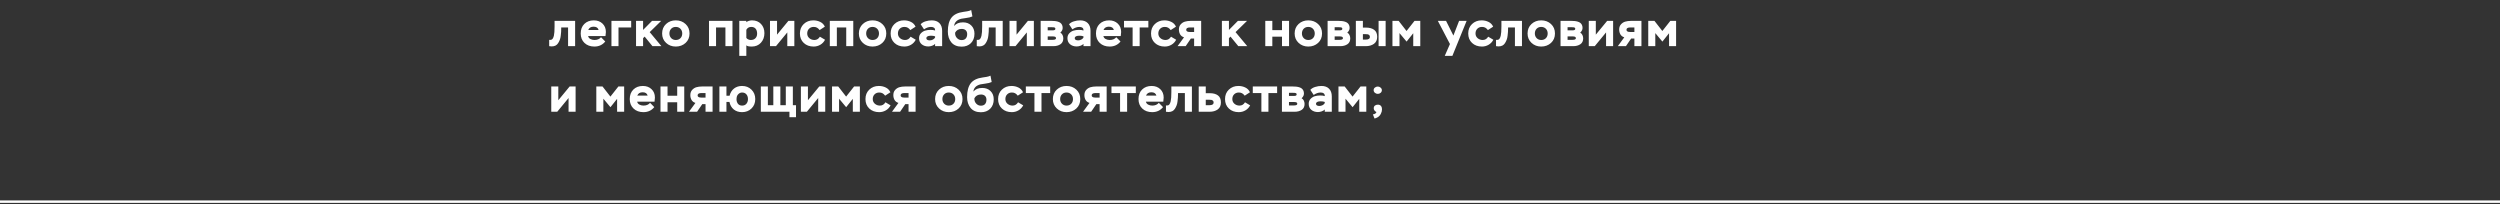 <?xml version="1.0" encoding="UTF-8"?> <svg xmlns="http://www.w3.org/2000/svg" width="1029" height="84" viewBox="0 0 1029 84" fill="none"><rect x="0" y="0" width="1029" height="84" fill="#333333" stroke="none"/><path d="M236.72 19H233.82V11.3H231V11.58C231 12.14 230.987 12.647 230.96 13.1C230.933 13.54 230.88 14.08 230.8 14.72C230.733 15.347 230.607 15.9 230.42 16.38C230.247 16.847 230.02 17.3 229.74 17.74C229.473 18.18 229.113 18.52 228.66 18.76C228.207 18.987 227.68 19.1 227.08 19.1C226.707 19.1 226.36 19.067 226.04 19V16.4C226.12 16.413 226.24 16.42 226.4 16.42C226.88 16.42 227.227 16.273 227.44 15.98C227.667 15.687 227.847 15.26 227.98 14.7C228.167 13.913 228.26 12.633 228.26 10.86V8.6H236.72V19ZM247.381 15.32L249.121 17.08C248.014 18.467 246.521 19.16 244.641 19.16C242.974 19.16 241.621 18.667 240.581 17.68C239.541 16.693 239.021 15.393 239.021 13.78C239.021 12.14 239.514 10.833 240.501 9.86C241.501 8.873 242.808 8.38 244.421 8.38C245.874 8.38 247.061 8.82 247.981 9.7C248.914 10.58 249.381 11.733 249.381 13.16C249.381 13.533 249.328 14.093 249.221 14.84H242.061C242.194 15.387 242.508 15.793 243.001 16.06C243.494 16.327 244.054 16.46 244.681 16.46C245.854 16.46 246.754 16.08 247.381 15.32ZM244.321 10.98C243.214 10.98 242.481 11.433 242.121 12.34H246.381C246.141 11.433 245.454 10.98 244.321 10.98ZM254.573 19H251.673V8.6H259.793V11.3H254.573V19ZM264.695 19H261.795V8.6H264.695V12.32L268.375 8.6H272.135L267.415 13.22L272.235 19H268.555L265.335 15.06L264.695 15.72V19ZM272.529 13.78C272.529 12.18 273.069 10.88 274.149 9.88C275.229 8.88 276.562 8.38 278.149 8.38C279.762 8.38 281.109 8.887 282.189 9.9C283.269 10.9 283.809 12.193 283.809 13.78C283.809 15.38 283.262 16.68 282.169 17.68C281.076 18.667 279.736 19.16 278.149 19.16C276.562 19.16 275.229 18.653 274.149 17.64C273.069 16.627 272.529 15.34 272.529 13.78ZM275.529 13.78C275.529 14.54 275.776 15.18 276.269 15.7C276.776 16.207 277.402 16.46 278.149 16.46C278.949 16.46 279.589 16.213 280.069 15.72C280.562 15.227 280.809 14.58 280.809 13.78C280.809 12.993 280.562 12.347 280.069 11.84C279.576 11.333 278.936 11.08 278.149 11.08C277.362 11.08 276.729 11.333 276.249 11.84C275.769 12.347 275.529 12.993 275.529 13.78ZM301.486 19H298.586V11.3H294.726V19H291.826V8.6H301.486V19ZM307.191 23H304.291V8.6H307.191V9.14C307.444 8.9 307.797 8.713 308.251 8.58C308.704 8.447 309.124 8.38 309.511 8.38C311.071 8.38 312.311 8.873 313.231 9.86C314.164 10.847 314.631 12.107 314.631 13.64C314.631 15.227 314.151 16.547 313.191 17.6C312.231 18.64 310.977 19.16 309.431 19.16C308.204 19.16 307.457 18.987 307.191 18.64V23ZM309.191 11.08C308.297 11.08 307.631 11.473 307.191 12.26V15.58C307.351 15.847 307.611 16.06 307.971 16.22C308.331 16.38 308.684 16.46 309.031 16.46C309.817 16.46 310.444 16.227 310.911 15.76C311.391 15.28 311.631 14.647 311.631 13.86C311.631 13.007 311.431 12.333 311.031 11.84C310.631 11.333 310.017 11.08 309.191 11.08ZM324.051 13.34L319.391 19H316.931V8.6H319.831V14.26L324.491 8.6H326.951V19H324.051V13.34ZM337.468 15.1L339.588 16.36C339.134 17.24 338.488 17.927 337.648 18.42C336.808 18.913 335.888 19.16 334.888 19.16C333.234 19.16 331.881 18.667 330.828 17.68C329.774 16.693 329.248 15.393 329.248 13.78C329.248 12.193 329.768 10.9 330.808 9.9C331.861 8.887 333.174 8.38 334.748 8.38C335.788 8.38 336.741 8.593 337.608 9.02C338.488 9.447 339.121 10.1 339.508 10.98L337.348 12.38C337.001 11.927 336.648 11.6 336.288 11.4C335.928 11.187 335.474 11.08 334.928 11.08C334.128 11.08 333.481 11.333 332.988 11.84C332.494 12.333 332.248 12.98 332.248 13.78C332.248 14.567 332.541 15.213 333.128 15.72C333.714 16.213 334.408 16.46 335.208 16.46C336.168 16.46 336.921 16.007 337.468 15.1ZM351.208 19H348.308V11.3H344.448V19H341.548V8.6H351.208V19ZM353.513 13.78C353.513 12.18 354.053 10.88 355.133 9.88C356.213 8.88 357.547 8.38 359.133 8.38C360.747 8.38 362.093 8.887 363.173 9.9C364.253 10.9 364.793 12.193 364.793 13.78C364.793 15.38 364.247 16.68 363.153 17.68C362.06 18.667 360.72 19.16 359.133 19.16C357.547 19.16 356.213 18.653 355.133 17.64C354.053 16.627 353.513 15.34 353.513 13.78ZM356.513 13.78C356.513 14.54 356.76 15.18 357.253 15.7C357.76 16.207 358.387 16.46 359.133 16.46C359.933 16.46 360.573 16.213 361.053 15.72C361.547 15.227 361.793 14.58 361.793 13.78C361.793 12.993 361.547 12.347 361.053 11.84C360.56 11.333 359.92 11.08 359.133 11.08C358.347 11.08 357.713 11.333 357.233 11.84C356.753 12.347 356.513 12.993 356.513 13.78ZM374.804 15.1L376.924 16.36C376.47 17.24 375.824 17.927 374.984 18.42C374.144 18.913 373.224 19.16 372.224 19.16C370.57 19.16 369.217 18.667 368.164 17.68C367.11 16.693 366.584 15.393 366.584 13.78C366.584 12.193 367.104 10.9 368.144 9.9C369.197 8.887 370.51 8.38 372.084 8.38C373.124 8.38 374.077 8.593 374.944 9.02C375.824 9.447 376.457 10.1 376.844 10.98L374.684 12.38C374.337 11.927 373.984 11.6 373.624 11.4C373.264 11.187 372.81 11.08 372.264 11.08C371.464 11.08 370.817 11.333 370.324 11.84C369.83 12.333 369.584 12.98 369.584 13.78C369.584 14.567 369.877 15.213 370.464 15.72C371.05 16.213 371.744 16.46 372.544 16.46C373.504 16.46 374.257 16.007 374.804 15.1ZM380.324 12.08L378.944 9.98C379.451 9.433 380.124 9.033 380.964 8.78C381.818 8.513 382.671 8.38 383.524 8.38C384.871 8.38 385.918 8.76 386.664 9.52C387.411 10.28 387.784 11.34 387.784 12.7V19H384.884V18.06C384.591 18.393 384.171 18.653 383.624 18.84C383.091 19.027 382.578 19.12 382.084 19.12C380.991 19.12 380.084 18.82 379.364 18.22C378.644 17.62 378.284 16.787 378.284 15.72C378.284 14.907 378.538 14.233 379.044 13.7C379.551 13.167 380.138 12.8 380.804 12.6C381.484 12.4 382.218 12.3 383.004 12.3C383.791 12.3 384.418 12.387 384.884 12.56C384.911 12.053 384.778 11.68 384.484 11.44C384.178 11.2 383.751 11.08 383.204 11.08C382.231 11.08 381.271 11.413 380.324 12.08ZM382.684 16.62C383.124 16.62 383.551 16.513 383.964 16.3C384.391 16.087 384.698 15.8 384.884 15.44V14.96C384.418 14.787 383.891 14.7 383.304 14.7C382.851 14.7 382.464 14.74 382.144 14.82C381.571 15.007 381.284 15.307 381.284 15.72C381.284 16.04 381.424 16.273 381.704 16.42C381.998 16.553 382.324 16.62 382.684 16.62ZM399.749 4.14L400.249 6.76C399.582 7.067 398.736 7.28 397.709 7.4C396.576 7.547 395.889 7.653 395.649 7.72C393.862 8.16 392.882 9.153 392.709 10.7C393.522 9.7 394.742 9.2 396.369 9.2C397.796 9.2 398.936 9.633 399.789 10.5C400.656 11.353 401.089 12.48 401.089 13.88C401.089 15.493 400.602 16.787 399.629 17.76C398.656 18.72 397.382 19.2 395.809 19.2C393.982 19.2 392.576 18.62 391.589 17.46C390.616 16.287 390.129 14.787 390.129 12.96C390.129 10.48 390.622 8.593 391.609 7.3C392.609 5.993 394.262 5.187 396.569 4.88C397.782 4.72 398.569 4.58 398.929 4.46C399.222 4.38 399.496 4.273 399.749 4.14ZM393.129 13.44V13.76C393.129 14.493 393.389 15.133 393.909 15.68C394.442 16.227 395.069 16.5 395.789 16.5C396.536 16.5 397.102 16.287 397.489 15.86C397.889 15.42 398.089 14.82 398.089 14.06C398.089 13.367 397.889 12.833 397.489 12.46C397.089 12.087 396.542 11.9 395.849 11.9C394.582 11.9 393.676 12.413 393.129 13.44ZM412.716 19H409.816V11.3H406.996V11.58C406.996 12.14 406.983 12.647 406.956 13.1C406.929 13.54 406.876 14.08 406.796 14.72C406.729 15.347 406.603 15.9 406.416 16.38C406.243 16.847 406.016 17.3 405.736 17.74C405.469 18.18 405.109 18.52 404.656 18.76C404.203 18.987 403.676 19.1 403.076 19.1C402.703 19.1 402.356 19.067 402.036 19V16.4C402.116 16.413 402.236 16.42 402.396 16.42C402.876 16.42 403.223 16.273 403.436 15.98C403.663 15.687 403.843 15.26 403.976 14.7C404.163 13.913 404.256 12.633 404.256 10.86V8.6H412.716V19ZM422.637 13.34L417.977 19H415.517V8.6H418.417V14.26L423.077 8.6H425.537V19H422.637V13.34ZM433.574 19H428.334V8.6H432.874C433.34 8.6 433.76 8.62 434.134 8.66C434.507 8.687 434.907 8.76 435.334 8.88C435.76 9 436.114 9.16 436.394 9.36C436.687 9.56 436.927 9.84 437.114 10.2C437.3 10.56 437.394 10.987 437.394 11.48C437.394 11.773 437.334 12.08 437.214 12.4C437.067 12.733 436.807 13.087 436.434 13.46C436.834 13.647 437.134 13.96 437.334 14.4C437.547 14.84 437.654 15.3 437.654 15.78C437.654 16.887 437.26 17.7 436.474 18.22C435.687 18.74 434.72 19 433.574 19ZM433.174 14.98H431.234V16.4H433.294C434.2 16.4 434.654 16.173 434.654 15.72C434.654 15.453 434.54 15.26 434.314 15.14C434.06 15.033 433.68 14.98 433.174 14.98ZM432.814 11.2H431.234V12.48H433.414C434.067 12.48 434.394 12.267 434.394 11.84C434.394 11.64 434.314 11.48 434.154 11.36C433.98 11.253 433.534 11.2 432.814 11.2ZM441.399 12.08L440.019 9.98C440.525 9.433 441.199 9.033 442.039 8.78C442.892 8.513 443.745 8.38 444.599 8.38C445.945 8.38 446.992 8.76 447.739 9.52C448.485 10.28 448.859 11.34 448.859 12.7V19H445.959V18.06C445.665 18.393 445.245 18.653 444.699 18.84C444.165 19.027 443.652 19.12 443.159 19.12C442.065 19.12 441.159 18.82 440.439 18.22C439.719 17.62 439.359 16.787 439.359 15.72C439.359 14.907 439.612 14.233 440.119 13.7C440.625 13.167 441.212 12.8 441.879 12.6C442.559 12.4 443.292 12.3 444.079 12.3C444.865 12.3 445.492 12.387 445.959 12.56C445.985 12.053 445.852 11.68 445.559 11.44C445.252 11.2 444.825 11.08 444.279 11.08C443.305 11.08 442.345 11.413 441.399 12.08ZM443.759 16.62C444.199 16.62 444.625 16.513 445.039 16.3C445.465 16.087 445.772 15.8 445.959 15.44V14.96C445.492 14.787 444.965 14.7 444.379 14.7C443.925 14.7 443.539 14.74 443.219 14.82C442.645 15.007 442.359 15.307 442.359 15.72C442.359 16.04 442.499 16.273 442.779 16.42C443.072 16.553 443.399 16.62 443.759 16.62ZM459.463 15.32L461.203 17.08C460.096 18.467 458.603 19.16 456.723 19.16C455.056 19.16 453.703 18.667 452.663 17.68C451.623 16.693 451.103 15.393 451.103 13.78C451.103 12.14 451.596 10.833 452.583 9.86C453.583 8.873 454.89 8.38 456.503 8.38C457.956 8.38 459.143 8.82 460.063 9.7C460.996 10.58 461.463 11.733 461.463 13.16C461.463 13.533 461.41 14.093 461.303 14.84H454.143C454.276 15.387 454.59 15.793 455.083 16.06C455.576 16.327 456.136 16.46 456.763 16.46C457.936 16.46 458.836 16.08 459.463 15.32ZM456.403 10.98C455.296 10.98 454.563 11.433 454.203 12.34H458.463C458.223 11.433 457.536 10.98 456.403 10.98ZM466.183 11.3H462.643V8.6H472.662V11.3H469.083V19H466.183V11.3ZM481.987 15.1L484.107 16.36C483.654 17.24 483.007 17.927 482.167 18.42C481.327 18.913 480.407 19.16 479.407 19.16C477.754 19.16 476.401 18.667 475.347 17.68C474.294 16.693 473.767 15.393 473.767 13.78C473.767 12.193 474.287 10.9 475.327 9.9C476.381 8.887 477.694 8.38 479.267 8.38C480.307 8.38 481.261 8.593 482.127 9.02C483.007 9.447 483.641 10.1 484.027 10.98L481.867 12.38C481.521 11.927 481.167 11.6 480.807 11.4C480.447 11.187 479.994 11.08 479.447 11.08C478.647 11.08 478.001 11.333 477.507 11.84C477.014 12.333 476.767 12.98 476.767 13.78C476.767 14.567 477.061 15.213 477.647 15.72C478.234 16.213 478.927 16.46 479.727 16.46C480.687 16.46 481.441 16.007 481.987 15.1ZM490.001 8.6H494.401V19H491.501V15.86H490.161L488.021 19H484.681L487.341 15.36C486.634 15.147 486.107 14.753 485.761 14.18C485.414 13.593 485.241 12.913 485.241 12.14C485.241 11.273 485.487 10.567 485.981 10.02C486.487 9.46 487.074 9.087 487.741 8.9C488.421 8.7 489.174 8.6 490.001 8.6ZM488.241 12.26C488.241 12.86 488.734 13.16 489.721 13.16H491.501V11.3H489.821C488.767 11.3 488.241 11.62 488.241 12.26ZM505.831 19H502.931V8.6H505.831V12.32L509.511 8.6H513.271L508.551 13.22L513.371 19H509.691L506.471 15.06L505.831 15.72V19ZM530.571 19H527.671V15.1H523.691V19H520.791V8.6H523.691V12.4H527.671V8.6H530.571V19ZM532.873 13.78C532.873 12.18 533.413 10.88 534.493 9.88C535.573 8.88 536.906 8.38 538.493 8.38C540.106 8.38 541.453 8.887 542.533 9.9C543.613 10.9 544.153 12.193 544.153 13.78C544.153 15.38 543.606 16.68 542.513 17.68C541.419 18.667 540.079 19.16 538.493 19.16C536.906 19.16 535.573 18.653 534.493 17.64C533.413 16.627 532.873 15.34 532.873 13.78ZM535.873 13.78C535.873 14.54 536.119 15.18 536.613 15.7C537.119 16.207 537.746 16.46 538.493 16.46C539.293 16.46 539.933 16.213 540.413 15.72C540.906 15.227 541.153 14.58 541.153 13.78C541.153 12.993 540.906 12.347 540.413 11.84C539.919 11.333 539.279 11.08 538.493 11.08C537.706 11.08 537.073 11.333 536.593 11.84C536.113 12.347 535.873 12.993 535.873 13.78ZM551.683 19H546.443V8.6H550.983C551.45 8.6 551.87 8.62 552.243 8.66C552.616 8.687 553.016 8.76 553.443 8.88C553.87 9 554.223 9.16 554.503 9.36C554.796 9.56 555.036 9.84 555.223 10.2C555.41 10.56 555.503 10.987 555.503 11.48C555.503 11.773 555.443 12.08 555.323 12.4C555.176 12.733 554.916 13.087 554.543 13.46C554.943 13.647 555.243 13.96 555.443 14.4C555.656 14.84 555.763 15.3 555.763 15.78C555.763 16.887 555.37 17.7 554.583 18.22C553.796 18.74 552.83 19 551.683 19ZM551.283 14.98H549.343V16.4H551.403C552.31 16.4 552.763 16.173 552.763 15.72C552.763 15.453 552.65 15.26 552.423 15.14C552.17 15.033 551.79 14.98 551.283 14.98ZM550.923 11.2H549.343V12.48H551.523C552.176 12.48 552.503 12.267 552.503 11.84C552.503 11.64 552.423 11.48 552.263 11.36C552.09 11.253 551.643 11.2 550.923 11.2ZM562.148 19H558.068V8.6H560.968V11.36H562.288C563.675 11.36 564.781 11.667 565.608 12.28C566.435 12.893 566.848 13.853 566.848 15.16C566.848 16.453 566.395 17.42 565.488 18.06C564.595 18.687 563.481 19 562.148 19ZM562.128 14.06H560.968V16.3H562.108C563.268 16.3 563.848 15.927 563.848 15.18C563.848 14.86 563.755 14.613 563.568 14.44C563.381 14.267 563.175 14.16 562.948 14.12C562.735 14.08 562.461 14.06 562.128 14.06ZM570.328 19H567.428V8.6H570.328V19ZM576.03 19H573.13V8.6H575.69L578.93 12.76L582.21 8.6H584.59V19H581.69V13.68L578.95 17.12L576.03 13.62V19ZM600.559 8.6H603.659L597.799 23H594.659L596.799 18.12L591.819 8.6H595.199L598.219 14.64L600.559 8.6ZM612.542 15.1L614.662 16.36C614.209 17.24 613.562 17.927 612.722 18.42C611.882 18.913 610.962 19.16 609.962 19.16C608.309 19.16 606.955 18.667 605.902 17.68C604.849 16.693 604.322 15.393 604.322 13.78C604.322 12.193 604.842 10.9 605.882 9.9C606.935 8.887 608.249 8.38 609.822 8.38C610.862 8.38 611.815 8.593 612.682 9.02C613.562 9.447 614.195 10.1 614.582 10.98L612.422 12.38C612.075 11.927 611.722 11.6 611.362 11.4C611.002 11.187 610.549 11.08 610.002 11.08C609.202 11.08 608.555 11.333 608.062 11.84C607.569 12.333 607.322 12.98 607.322 13.78C607.322 14.567 607.615 15.213 608.202 15.72C608.789 16.213 609.482 16.46 610.282 16.46C611.242 16.46 611.995 16.007 612.542 15.1ZM626.443 19H623.543V11.3H620.723V11.58C620.723 12.14 620.709 12.647 620.683 13.1C620.656 13.54 620.603 14.08 620.523 14.72C620.456 15.347 620.329 15.9 620.143 16.38C619.969 16.847 619.743 17.3 619.463 17.74C619.196 18.18 618.836 18.52 618.383 18.76C617.929 18.987 617.403 19.1 616.803 19.1C616.429 19.1 616.083 19.067 615.763 19V16.4C615.843 16.413 615.963 16.42 616.123 16.42C616.603 16.42 616.949 16.273 617.163 15.98C617.389 15.687 617.569 15.26 617.703 14.7C617.889 13.913 617.983 12.633 617.983 10.86V8.6H626.443V19ZM628.744 13.78C628.744 12.18 629.284 10.88 630.364 9.88C631.444 8.88 632.777 8.38 634.364 8.38C635.977 8.38 637.324 8.887 638.404 9.9C639.484 10.9 640.024 12.193 640.024 13.78C640.024 15.38 639.477 16.68 638.384 17.68C637.29 18.667 635.95 19.16 634.364 19.16C632.777 19.16 631.444 18.653 630.364 17.64C629.284 16.627 628.744 15.34 628.744 13.78ZM631.744 13.78C631.744 14.54 631.99 15.18 632.484 15.7C632.99 16.207 633.617 16.46 634.364 16.46C635.164 16.46 635.804 16.213 636.284 15.72C636.777 15.227 637.024 14.58 637.024 13.78C637.024 12.993 636.777 12.347 636.284 11.84C635.79 11.333 635.15 11.08 634.364 11.08C633.577 11.08 632.944 11.333 632.464 11.84C631.984 12.347 631.744 12.993 631.744 13.78ZM647.554 19H642.314V8.6H646.854C647.321 8.6 647.741 8.62 648.114 8.66C648.487 8.687 648.887 8.76 649.314 8.88C649.741 9 650.094 9.16 650.374 9.36C650.667 9.56 650.907 9.84 651.094 10.2C651.281 10.56 651.374 10.987 651.374 11.48C651.374 11.773 651.314 12.08 651.194 12.4C651.047 12.733 650.787 13.087 650.414 13.46C650.814 13.647 651.114 13.96 651.314 14.4C651.527 14.84 651.634 15.3 651.634 15.78C651.634 16.887 651.241 17.7 650.454 18.22C649.667 18.74 648.701 19 647.554 19ZM647.154 14.98H645.214V16.4H647.274C648.181 16.4 648.634 16.173 648.634 15.72C648.634 15.453 648.521 15.26 648.294 15.14C648.041 15.033 647.661 14.98 647.154 14.98ZM646.794 11.2H645.214V12.48H647.394C648.047 12.48 648.374 12.267 648.374 11.84C648.374 11.64 648.294 11.48 648.134 11.36C647.961 11.253 647.514 11.2 646.794 11.2ZM661.059 13.34L656.399 19H653.939V8.6H656.839V14.26L661.499 8.6H663.959V19H661.059V13.34ZM671.215 8.6H675.615V19H672.715V15.86H671.375L669.235 19H665.895L668.555 15.36C667.849 15.147 667.322 14.753 666.975 14.18C666.629 13.593 666.455 12.913 666.455 12.14C666.455 11.273 666.702 10.567 667.195 10.02C667.702 9.46 668.289 9.087 668.955 8.9C669.635 8.7 670.389 8.6 671.215 8.6ZM669.455 12.26C669.455 12.86 669.949 13.16 670.935 13.16H672.715V11.3H671.035C669.982 11.3 669.455 11.62 669.455 12.26ZM681.32 19H678.42V8.6H680.98L684.22 12.76L687.5 8.6H689.88V19H686.98V13.68L684.24 17.12L681.32 13.62V19ZM234.02 40.34L229.36 46H226.9V35.6H229.8V41.26L234.46 35.6H236.92V46H234.02V40.34ZM248.343 46H245.443V35.6H248.003L251.243 39.76L254.523 35.6H256.903V46H254.003V40.68L251.263 44.12L248.343 40.62V46ZM267.565 42.32L269.305 44.08C268.198 45.467 266.705 46.16 264.825 46.16C263.158 46.16 261.805 45.667 260.765 44.68C259.725 43.693 259.205 42.393 259.205 40.78C259.205 39.14 259.698 37.833 260.685 36.86C261.685 35.873 262.991 35.38 264.605 35.38C266.058 35.38 267.245 35.82 268.165 36.7C269.098 37.58 269.565 38.733 269.565 40.16C269.565 40.533 269.511 41.093 269.405 41.84H262.245C262.378 42.387 262.691 42.793 263.185 43.06C263.678 43.327 264.238 43.46 264.865 43.46C266.038 43.46 266.938 43.08 267.565 42.32ZM264.505 37.98C263.398 37.98 262.665 38.433 262.305 39.34H266.565C266.325 38.433 265.638 37.98 264.505 37.98ZM281.637 46H278.737V42.1H274.757V46H271.857V35.6H274.757V39.4H278.737V35.6H281.637V46ZM288.899 35.6H293.299V46H290.399V42.86H289.059L286.919 46H283.579L286.239 42.36C285.532 42.147 285.006 41.753 284.659 41.18C284.312 40.593 284.139 39.913 284.139 39.14C284.139 38.273 284.386 37.567 284.879 37.02C285.386 36.46 285.972 36.087 286.639 35.9C287.319 35.7 288.072 35.6 288.899 35.6ZM287.139 39.26C287.139 39.86 287.632 40.16 288.619 40.16H290.399V38.3H288.719C287.666 38.3 287.139 38.62 287.139 39.26ZM299.003 46H296.103V35.6H299.003V39.4H300.303C300.61 38.133 301.216 37.147 302.123 36.44C303.03 35.733 304.13 35.38 305.423 35.38C307.01 35.38 308.31 35.893 309.323 36.92C310.35 37.933 310.863 39.22 310.863 40.78C310.863 42.367 310.343 43.66 309.303 44.66C308.276 45.66 306.983 46.16 305.423 46.16C304.076 46.16 302.943 45.793 302.023 45.06C301.103 44.313 300.51 43.28 300.243 41.96H299.003V46ZM303.143 40.78C303.143 41.54 303.336 42.18 303.723 42.7C304.123 43.207 304.696 43.46 305.443 43.46C306.216 43.46 306.81 43.207 307.223 42.7C307.65 42.193 307.863 41.553 307.863 40.78C307.863 39.993 307.65 39.347 307.223 38.84C306.796 38.333 306.203 38.08 305.443 38.08C304.896 38.08 304.41 38.273 303.983 38.66C303.556 39.047 303.303 39.513 303.223 40.06C303.17 40.313 303.143 40.553 303.143 40.78ZM324.938 46H313.158V35.6H316.058V43.3H318.298V35.6H321.198V43.3H323.438V35.6H326.338V43.3H327.638V48.24H324.938V46ZM336.766 40.34L332.106 46H329.646V35.6H332.546V41.26L337.206 35.6H339.666V46H336.766V40.34ZM345.363 46H342.463V35.6H345.023L348.263 39.76L351.543 35.6H353.923V46H351.023V40.68L348.283 44.12L345.363 40.62V46ZM364.444 42.1L366.564 43.36C366.111 44.24 365.464 44.927 364.624 45.42C363.784 45.913 362.864 46.16 361.864 46.16C360.211 46.16 358.858 45.667 357.804 44.68C356.751 43.693 356.224 42.393 356.224 40.78C356.224 39.193 356.744 37.9 357.784 36.9C358.838 35.887 360.151 35.38 361.724 35.38C362.764 35.38 363.718 35.593 364.584 36.02C365.464 36.447 366.098 37.1 366.484 37.98L364.324 39.38C363.978 38.927 363.624 38.6 363.264 38.4C362.904 38.187 362.451 38.08 361.904 38.08C361.104 38.08 360.458 38.333 359.964 38.84C359.471 39.333 359.224 39.98 359.224 40.78C359.224 41.567 359.518 42.213 360.104 42.72C360.691 43.213 361.384 43.46 362.184 43.46C363.144 43.46 363.898 43.007 364.444 42.1ZM372.458 35.6H376.858V46H373.958V42.86H372.618L370.478 46H367.138L369.798 42.36C369.091 42.147 368.564 41.753 368.218 41.18C367.871 40.593 367.698 39.913 367.698 39.14C367.698 38.273 367.944 37.567 368.438 37.02C368.944 36.46 369.531 36.087 370.198 35.9C370.878 35.7 371.631 35.6 372.458 35.6ZM370.698 39.26C370.698 39.86 371.191 40.16 372.178 40.16H373.958V38.3H372.278C371.224 38.3 370.698 38.62 370.698 39.26ZM384.888 40.78C384.888 39.18 385.428 37.88 386.508 36.88C387.588 35.88 388.922 35.38 390.508 35.38C392.122 35.38 393.468 35.887 394.548 36.9C395.628 37.9 396.168 39.193 396.168 40.78C396.168 42.38 395.622 43.68 394.528 44.68C393.435 45.667 392.095 46.16 390.508 46.16C388.922 46.16 387.588 45.653 386.508 44.64C385.428 43.627 384.888 42.34 384.888 40.78ZM387.888 40.78C387.888 41.54 388.135 42.18 388.628 42.7C389.135 43.207 389.762 43.46 390.508 43.46C391.308 43.46 391.948 43.213 392.428 42.72C392.922 42.227 393.168 41.58 393.168 40.78C393.168 39.993 392.922 39.347 392.428 38.84C391.935 38.333 391.295 38.08 390.508 38.08C389.722 38.08 389.088 38.333 388.608 38.84C388.128 39.347 387.888 39.993 387.888 40.78ZM407.679 31.14L408.179 33.76C407.512 34.067 406.665 34.28 405.639 34.4C404.505 34.547 403.819 34.653 403.579 34.72C401.792 35.16 400.812 36.153 400.639 37.7C401.452 36.7 402.672 36.2 404.299 36.2C405.725 36.2 406.865 36.633 407.719 37.5C408.585 38.353 409.019 39.48 409.019 40.88C409.019 42.493 408.532 43.787 407.559 44.76C406.585 45.72 405.312 46.2 403.739 46.2C401.912 46.2 400.505 45.62 399.519 44.46C398.545 43.287 398.059 41.787 398.059 39.96C398.059 37.48 398.552 35.593 399.539 34.3C400.539 32.993 402.192 32.187 404.499 31.88C405.712 31.72 406.499 31.58 406.859 31.46C407.152 31.38 407.425 31.273 407.679 31.14ZM401.059 40.44V40.76C401.059 41.493 401.319 42.133 401.839 42.68C402.372 43.227 402.999 43.5 403.719 43.5C404.465 43.5 405.032 43.287 405.419 42.86C405.819 42.42 406.019 41.82 406.019 41.06C406.019 40.367 405.819 39.833 405.419 39.46C405.019 39.087 404.472 38.9 403.779 38.9C402.512 38.9 401.605 39.413 401.059 40.44ZM419.034 42.1L421.154 43.36C420.701 44.24 420.054 44.927 419.214 45.42C418.374 45.913 417.454 46.16 416.454 46.16C414.801 46.16 413.447 45.667 412.394 44.68C411.341 43.693 410.814 42.393 410.814 40.78C410.814 39.193 411.334 37.9 412.374 36.9C413.427 35.887 414.741 35.38 416.314 35.38C417.354 35.38 418.307 35.593 419.174 36.02C420.054 36.447 420.687 37.1 421.074 37.98L418.914 39.38C418.567 38.927 418.214 38.6 417.854 38.4C417.494 38.187 417.041 38.08 416.494 38.08C415.694 38.08 415.047 38.333 414.554 38.84C414.061 39.333 413.814 39.98 413.814 40.78C413.814 41.567 414.107 42.213 414.694 42.72C415.281 43.213 415.974 43.46 416.774 43.46C417.734 43.46 418.487 43.007 419.034 42.1ZM425.776 38.3H422.236V35.6H432.256V38.3H428.676V46H425.776V38.3ZM433.361 40.78C433.361 39.18 433.901 37.88 434.981 36.88C436.061 35.88 437.394 35.38 438.981 35.38C440.594 35.38 441.941 35.887 443.021 36.9C444.101 37.9 444.641 39.193 444.641 40.78C444.641 42.38 444.094 43.68 443.001 44.68C441.908 45.667 440.568 46.16 438.981 46.16C437.394 46.16 436.061 45.653 434.981 44.64C433.901 43.627 433.361 42.34 433.361 40.78ZM436.361 40.78C436.361 41.54 436.608 42.18 437.101 42.7C437.608 43.207 438.234 43.46 438.981 43.46C439.781 43.46 440.421 43.213 440.901 42.72C441.394 42.227 441.641 41.58 441.641 40.78C441.641 39.993 441.394 39.347 440.901 38.84C440.408 38.333 439.768 38.08 438.981 38.08C438.194 38.08 437.561 38.333 437.081 38.84C436.601 39.347 436.361 39.993 436.361 40.78ZM451.098 35.6H455.498V46H452.598V42.86H451.258L449.118 46H445.778L448.438 42.36C447.732 42.147 447.205 41.753 446.858 41.18C446.512 40.593 446.338 39.913 446.338 39.14C446.338 38.273 446.585 37.567 447.078 37.02C447.585 36.46 448.172 36.087 448.838 35.9C449.518 35.7 450.272 35.6 451.098 35.6ZM449.338 39.26C449.338 39.86 449.832 40.16 450.818 40.16H452.598V38.3H450.918C449.865 38.3 449.338 38.62 449.338 39.26ZM461.022 38.3H457.482V35.6H467.502V38.3H463.922V46H461.022V38.3ZM476.967 42.32L478.707 44.08C477.6 45.467 476.107 46.16 474.227 46.16C472.56 46.16 471.207 45.667 470.167 44.68C469.127 43.693 468.607 42.393 468.607 40.78C468.607 39.14 469.1 37.833 470.087 36.86C471.087 35.873 472.394 35.38 474.007 35.38C475.46 35.38 476.647 35.82 477.567 36.7C478.5 37.58 478.967 38.733 478.967 40.16C478.967 40.533 478.914 41.093 478.807 41.84H471.647C471.78 42.387 472.094 42.793 472.587 43.06C473.08 43.327 473.64 43.46 474.267 43.46C475.44 43.46 476.34 43.08 476.967 42.32ZM473.907 37.98C472.8 37.98 472.067 38.433 471.707 39.34H475.967C475.727 38.433 475.04 37.98 473.907 37.98ZM490.591 46H487.691V38.3H484.871V38.58C484.871 39.14 484.858 39.647 484.831 40.1C484.804 40.54 484.751 41.08 484.671 41.72C484.604 42.347 484.478 42.9 484.291 43.38C484.118 43.847 483.891 44.3 483.611 44.74C483.344 45.18 482.984 45.52 482.531 45.76C482.078 45.987 481.551 46.1 480.951 46.1C480.578 46.1 480.231 46.067 479.911 46V43.4C479.991 43.413 480.111 43.42 480.271 43.42C480.751 43.42 481.098 43.273 481.311 42.98C481.538 42.687 481.718 42.26 481.851 41.7C482.038 40.913 482.131 39.633 482.131 37.86V35.6H490.591V46ZM497.852 46H493.392V35.6H496.292V38.36H497.992C499.392 38.36 500.499 38.667 501.312 39.28C502.126 39.88 502.532 40.84 502.532 42.16C502.532 43.467 502.086 44.433 501.192 45.06C500.312 45.687 499.199 46 497.852 46ZM497.792 41.06H496.292V43.3H497.792C498.952 43.3 499.532 42.927 499.532 42.18C499.532 41.86 499.432 41.613 499.232 41.44C499.046 41.267 498.839 41.16 498.612 41.12C498.399 41.08 498.126 41.06 497.792 41.06ZM512.444 42.1L514.564 43.36C514.111 44.24 513.464 44.927 512.624 45.42C511.784 45.913 510.864 46.16 509.864 46.16C508.211 46.16 506.858 45.667 505.804 44.68C504.751 43.693 504.224 42.393 504.224 40.78C504.224 39.193 504.744 37.9 505.784 36.9C506.838 35.887 508.151 35.38 509.724 35.38C510.764 35.38 511.718 35.593 512.584 36.02C513.464 36.447 514.098 37.1 514.484 37.98L512.324 39.38C511.978 38.927 511.624 38.6 511.264 38.4C510.904 38.187 510.451 38.08 509.904 38.08C509.104 38.08 508.458 38.333 507.964 38.84C507.471 39.333 507.224 39.98 507.224 40.78C507.224 41.567 507.518 42.213 508.104 42.72C508.691 43.213 509.384 43.46 510.184 43.46C511.144 43.46 511.898 43.007 512.444 42.1ZM519.186 38.3H515.646V35.6H525.666V38.3H522.086V46H519.186V38.3ZM532.882 46H527.642V35.6H532.182C532.649 35.6 533.069 35.62 533.442 35.66C533.816 35.687 534.216 35.76 534.642 35.88C535.069 36 535.422 36.16 535.702 36.36C535.996 36.56 536.236 36.84 536.422 37.2C536.609 37.56 536.702 37.987 536.702 38.48C536.702 38.773 536.642 39.08 536.522 39.4C536.376 39.733 536.116 40.087 535.742 40.46C536.142 40.647 536.442 40.96 536.642 41.4C536.856 41.84 536.962 42.3 536.962 42.78C536.962 43.887 536.569 44.7 535.782 45.22C534.996 45.74 534.029 46 532.882 46ZM532.482 41.98H530.542V43.4H532.602C533.509 43.4 533.962 43.173 533.962 42.72C533.962 42.453 533.849 42.26 533.622 42.14C533.369 42.033 532.989 41.98 532.482 41.98ZM532.122 38.2H530.542V39.48H532.722C533.376 39.48 533.702 39.267 533.702 38.84C533.702 38.64 533.622 38.48 533.462 38.36C533.289 38.253 532.842 38.2 532.122 38.2ZM540.707 39.08L539.327 36.98C539.834 36.433 540.507 36.033 541.347 35.78C542.201 35.513 543.054 35.38 543.907 35.38C545.254 35.38 546.301 35.76 547.047 36.52C547.794 37.28 548.167 38.34 548.167 39.7V46H545.267V45.06C544.974 45.393 544.554 45.653 544.007 45.84C543.474 46.027 542.961 46.12 542.467 46.12C541.374 46.12 540.467 45.82 539.747 45.22C539.027 44.62 538.667 43.787 538.667 42.72C538.667 41.907 538.921 41.233 539.427 40.7C539.934 40.167 540.521 39.8 541.187 39.6C541.867 39.4 542.601 39.3 543.387 39.3C544.174 39.3 544.801 39.387 545.267 39.56C545.294 39.053 545.161 38.68 544.867 38.44C544.561 38.2 544.134 38.08 543.587 38.08C542.614 38.08 541.654 38.413 540.707 39.08ZM543.067 43.62C543.507 43.62 543.934 43.513 544.347 43.3C544.774 43.087 545.081 42.8 545.267 42.44V41.96C544.801 41.787 544.274 41.7 543.687 41.7C543.234 41.7 542.847 41.74 542.527 41.82C541.954 42.007 541.667 42.307 541.667 42.72C541.667 43.04 541.807 43.273 542.087 43.42C542.381 43.553 542.707 43.62 543.067 43.62ZM553.812 46H550.912V35.6H553.472L556.712 39.76L559.992 35.6H562.372V46H559.472V40.68L556.732 44.12L553.812 40.62V46ZM565.393 37.1C565.393 36.673 565.567 36.32 565.913 36.04C566.273 35.76 566.673 35.62 567.113 35.62C567.527 35.62 567.907 35.767 568.253 36.06C568.6 36.353 568.773 36.7 568.773 37.1C568.773 37.54 568.607 37.907 568.273 38.2C567.94 38.493 567.553 38.64 567.113 38.64C566.66 38.64 566.26 38.493 565.913 38.2C565.567 37.907 565.393 37.54 565.393 37.1ZM566.533 46.1C566.24 45.993 565.98 45.793 565.753 45.5C565.54 45.193 565.433 44.887 565.433 44.58C565.433 44.087 565.593 43.713 565.913 43.46C566.233 43.207 566.647 43.08 567.153 43.08C567.687 43.08 568.1 43.253 568.393 43.6C568.687 43.947 568.833 44.393 568.833 44.94C568.833 45.607 568.673 46.24 568.353 46.84C568.047 47.453 567.613 47.927 567.053 48.26C566.533 48.553 566.1 48.727 565.753 48.78L565.073 47.08C565.927 46.96 566.413 46.633 566.533 46.1Z" fill="white"></path><path d="M1029 83H0" stroke="white"></path></svg> 